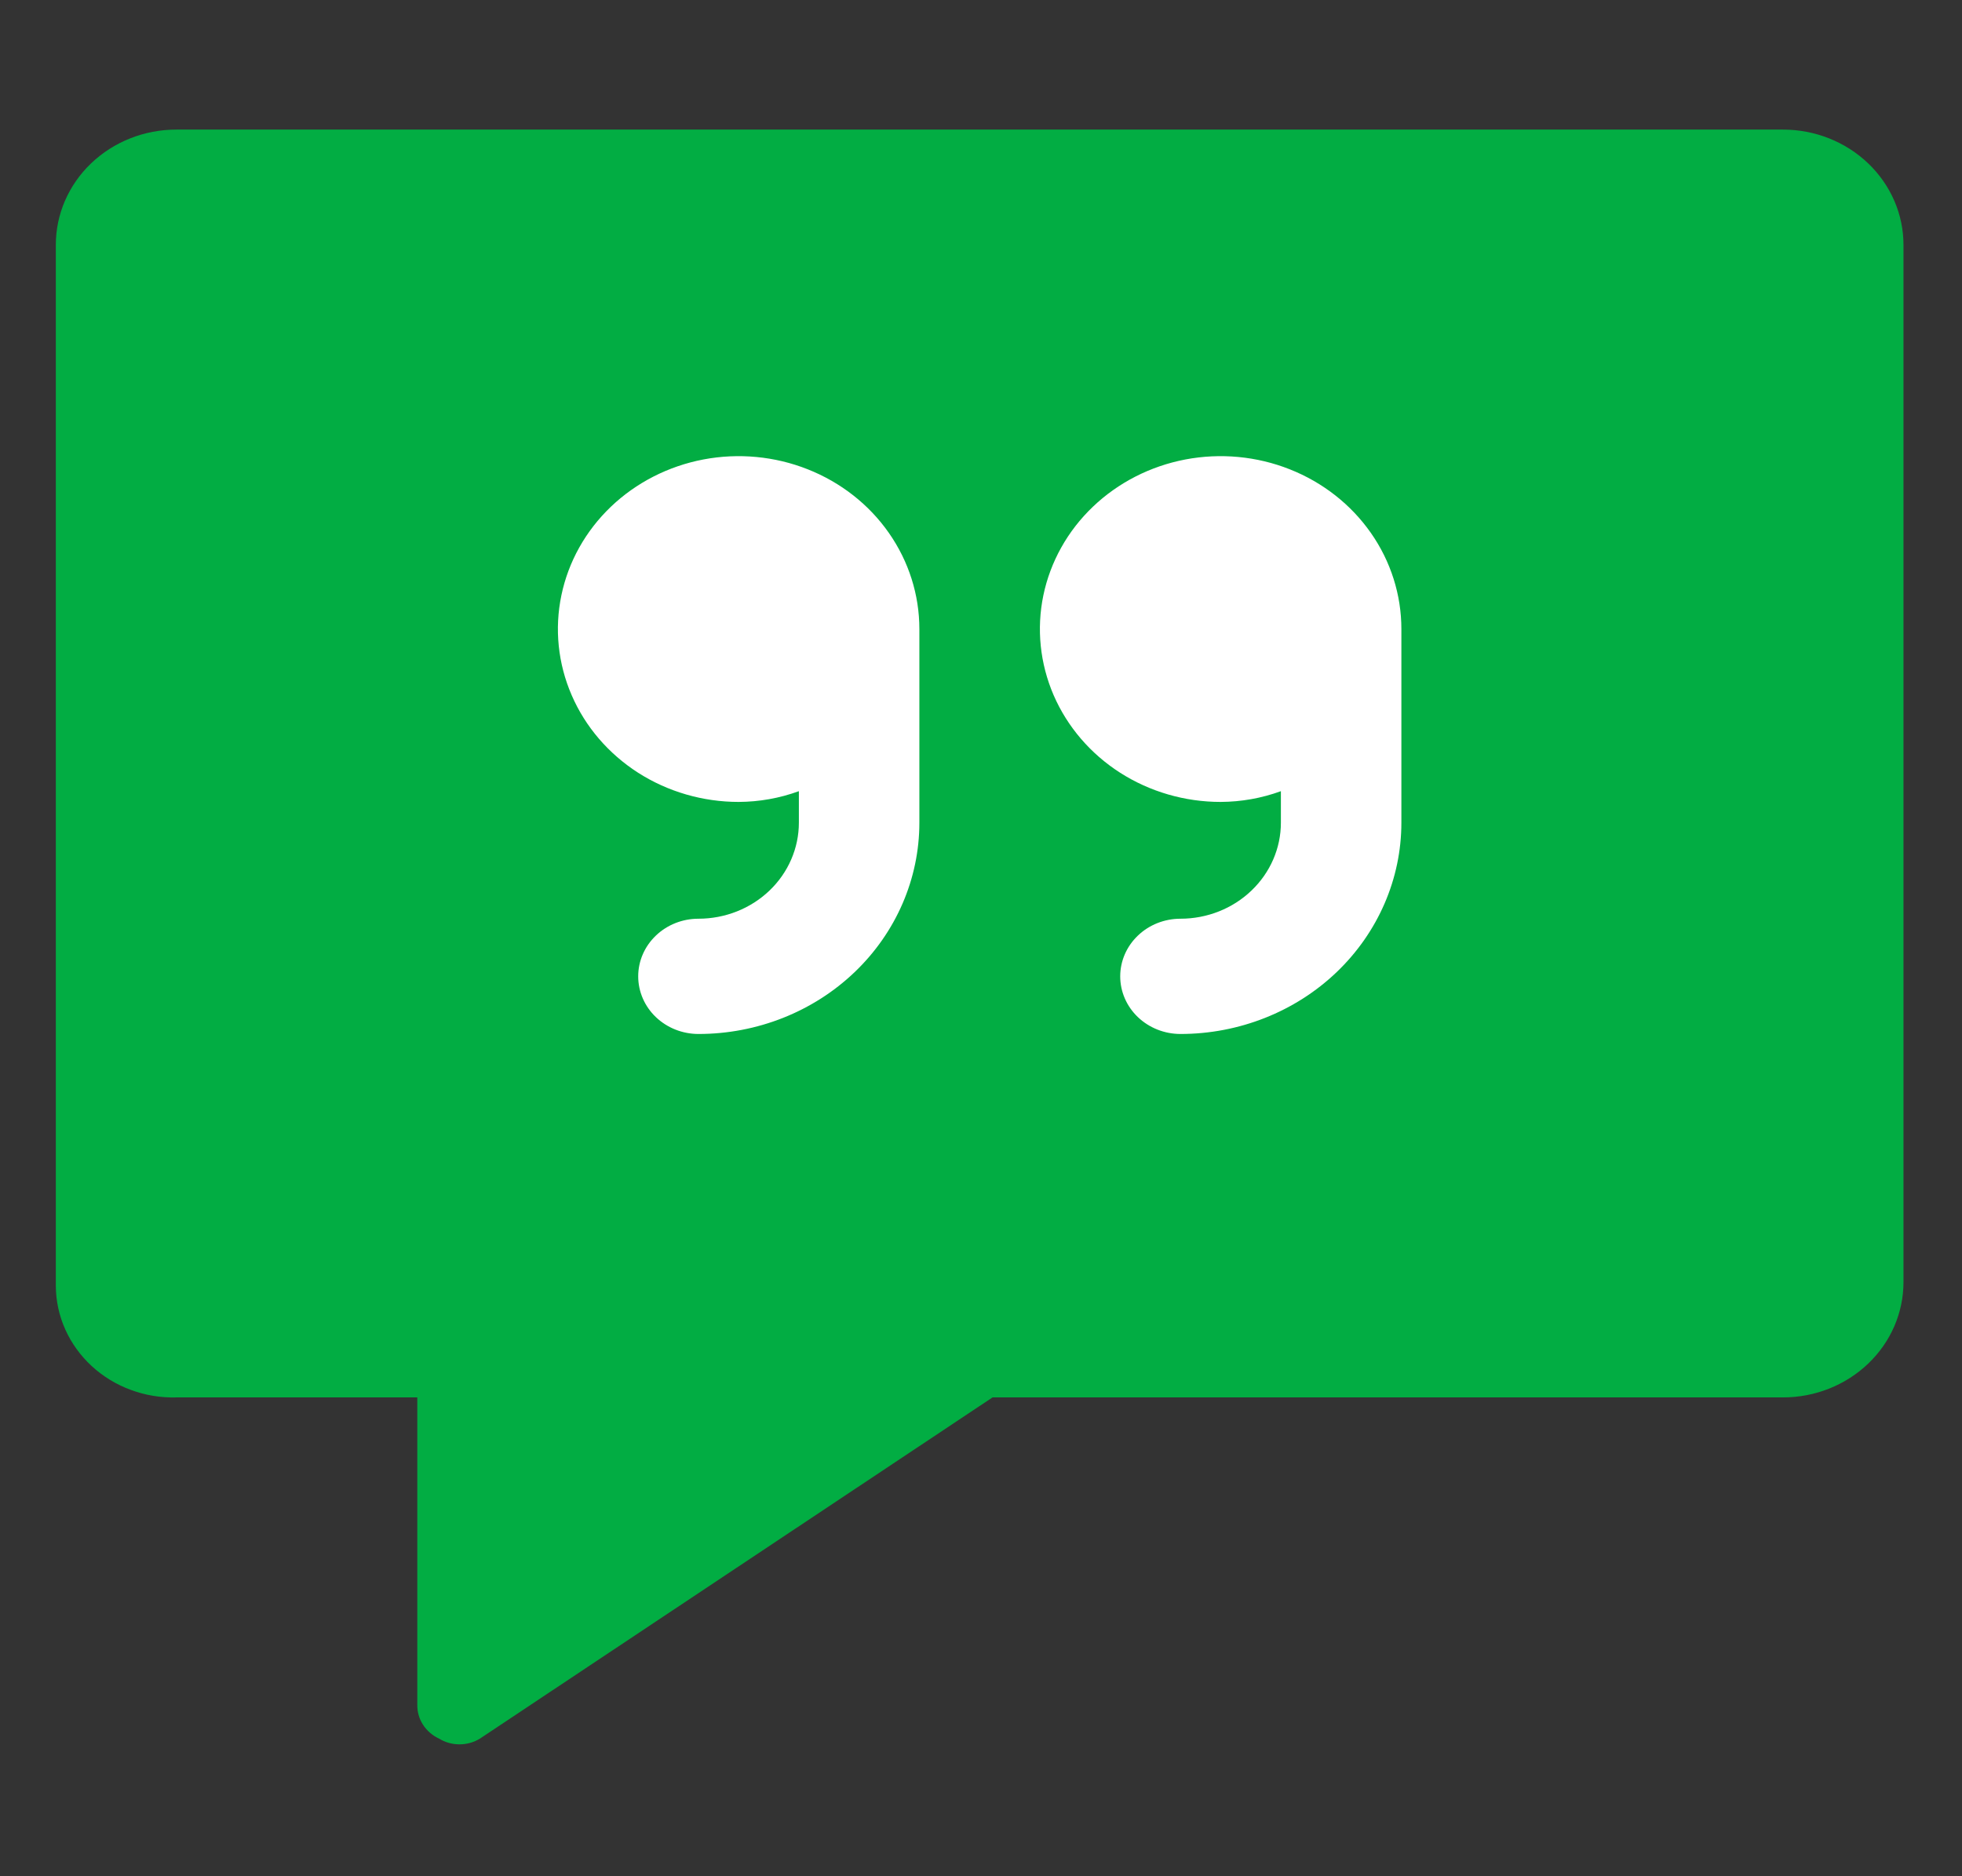 <svg width="46" height="44" viewBox="0 0 46 44" fill="none" xmlns="http://www.w3.org/2000/svg">
<rect x="0" y="0" width="46" height="44" fill="#333333" stroke="none"/>
<rect x="9.785" y="6.93" width="27.31" height="19.776" fill="white"/>
<path d="M41.803 3.039H4.134C3.384 3.039 2.666 3.324 2.136 3.831C1.606 4.338 1.309 5.025 1.309 5.742V30.158C1.311 30.508 1.386 30.855 1.53 31.176C1.674 31.498 1.884 31.789 2.147 32.033C2.41 32.276 2.722 32.467 3.063 32.593C3.404 32.72 3.768 32.781 4.134 32.771H9.784V39.979C9.781 40.144 9.827 40.306 9.917 40.446C10.008 40.587 10.138 40.7 10.293 40.772C10.436 40.86 10.602 40.907 10.773 40.907C10.943 40.907 11.11 40.86 11.253 40.772L23.27 32.771H41.803C42.552 32.771 43.27 32.486 43.8 31.979C44.33 31.473 44.628 30.785 44.628 30.068V5.742C44.628 5.025 44.33 4.338 43.8 3.831C43.27 3.324 42.552 3.039 41.803 3.039ZM28.618 18.806C27.78 18.806 26.961 18.568 26.264 18.123C25.567 17.677 25.024 17.044 24.703 16.303C24.383 15.562 24.299 14.747 24.462 13.961C24.626 13.174 25.029 12.452 25.622 11.885C26.215 11.318 26.97 10.932 27.792 10.775C28.614 10.619 29.466 10.699 30.24 11.006C31.015 11.313 31.676 11.832 32.142 12.499C32.608 13.166 32.856 13.95 32.856 14.752V19.293C32.856 20.607 32.31 21.867 31.339 22.797C30.368 23.726 29.05 24.248 27.677 24.248C27.302 24.248 26.943 24.105 26.678 23.852C26.413 23.599 26.264 23.255 26.264 22.896C26.264 22.538 26.413 22.194 26.678 21.941C26.943 21.687 27.302 21.545 27.677 21.545C28.301 21.545 28.9 21.308 29.341 20.885C29.783 20.463 30.031 19.89 30.031 19.293V18.554C29.58 18.719 29.101 18.804 28.618 18.806ZM21.555 19.293C21.555 20.607 21.01 21.867 20.038 22.797C19.067 23.726 17.75 24.248 16.376 24.248C16.001 24.248 15.642 24.105 15.377 23.852C15.112 23.599 14.963 23.255 14.963 22.896C14.963 22.538 15.112 22.194 15.377 21.941C15.642 21.687 16.001 21.545 16.376 21.545C17 21.545 17.599 21.308 18.041 20.885C18.482 20.463 18.73 19.89 18.73 19.293V18.554C18.279 18.719 17.801 18.804 17.318 18.806C16.48 18.806 15.66 18.568 14.963 18.123C14.267 17.677 13.723 17.044 13.403 16.303C13.082 15.562 12.998 14.747 13.162 13.961C13.325 13.174 13.729 12.452 14.321 11.885C14.914 11.318 15.669 10.932 16.491 10.775C17.313 10.619 18.165 10.699 18.939 11.006C19.714 11.313 20.376 11.832 20.841 12.499C21.307 13.166 21.555 13.95 21.555 14.752V19.293Z" fill="#02AD43"/>
</svg>
